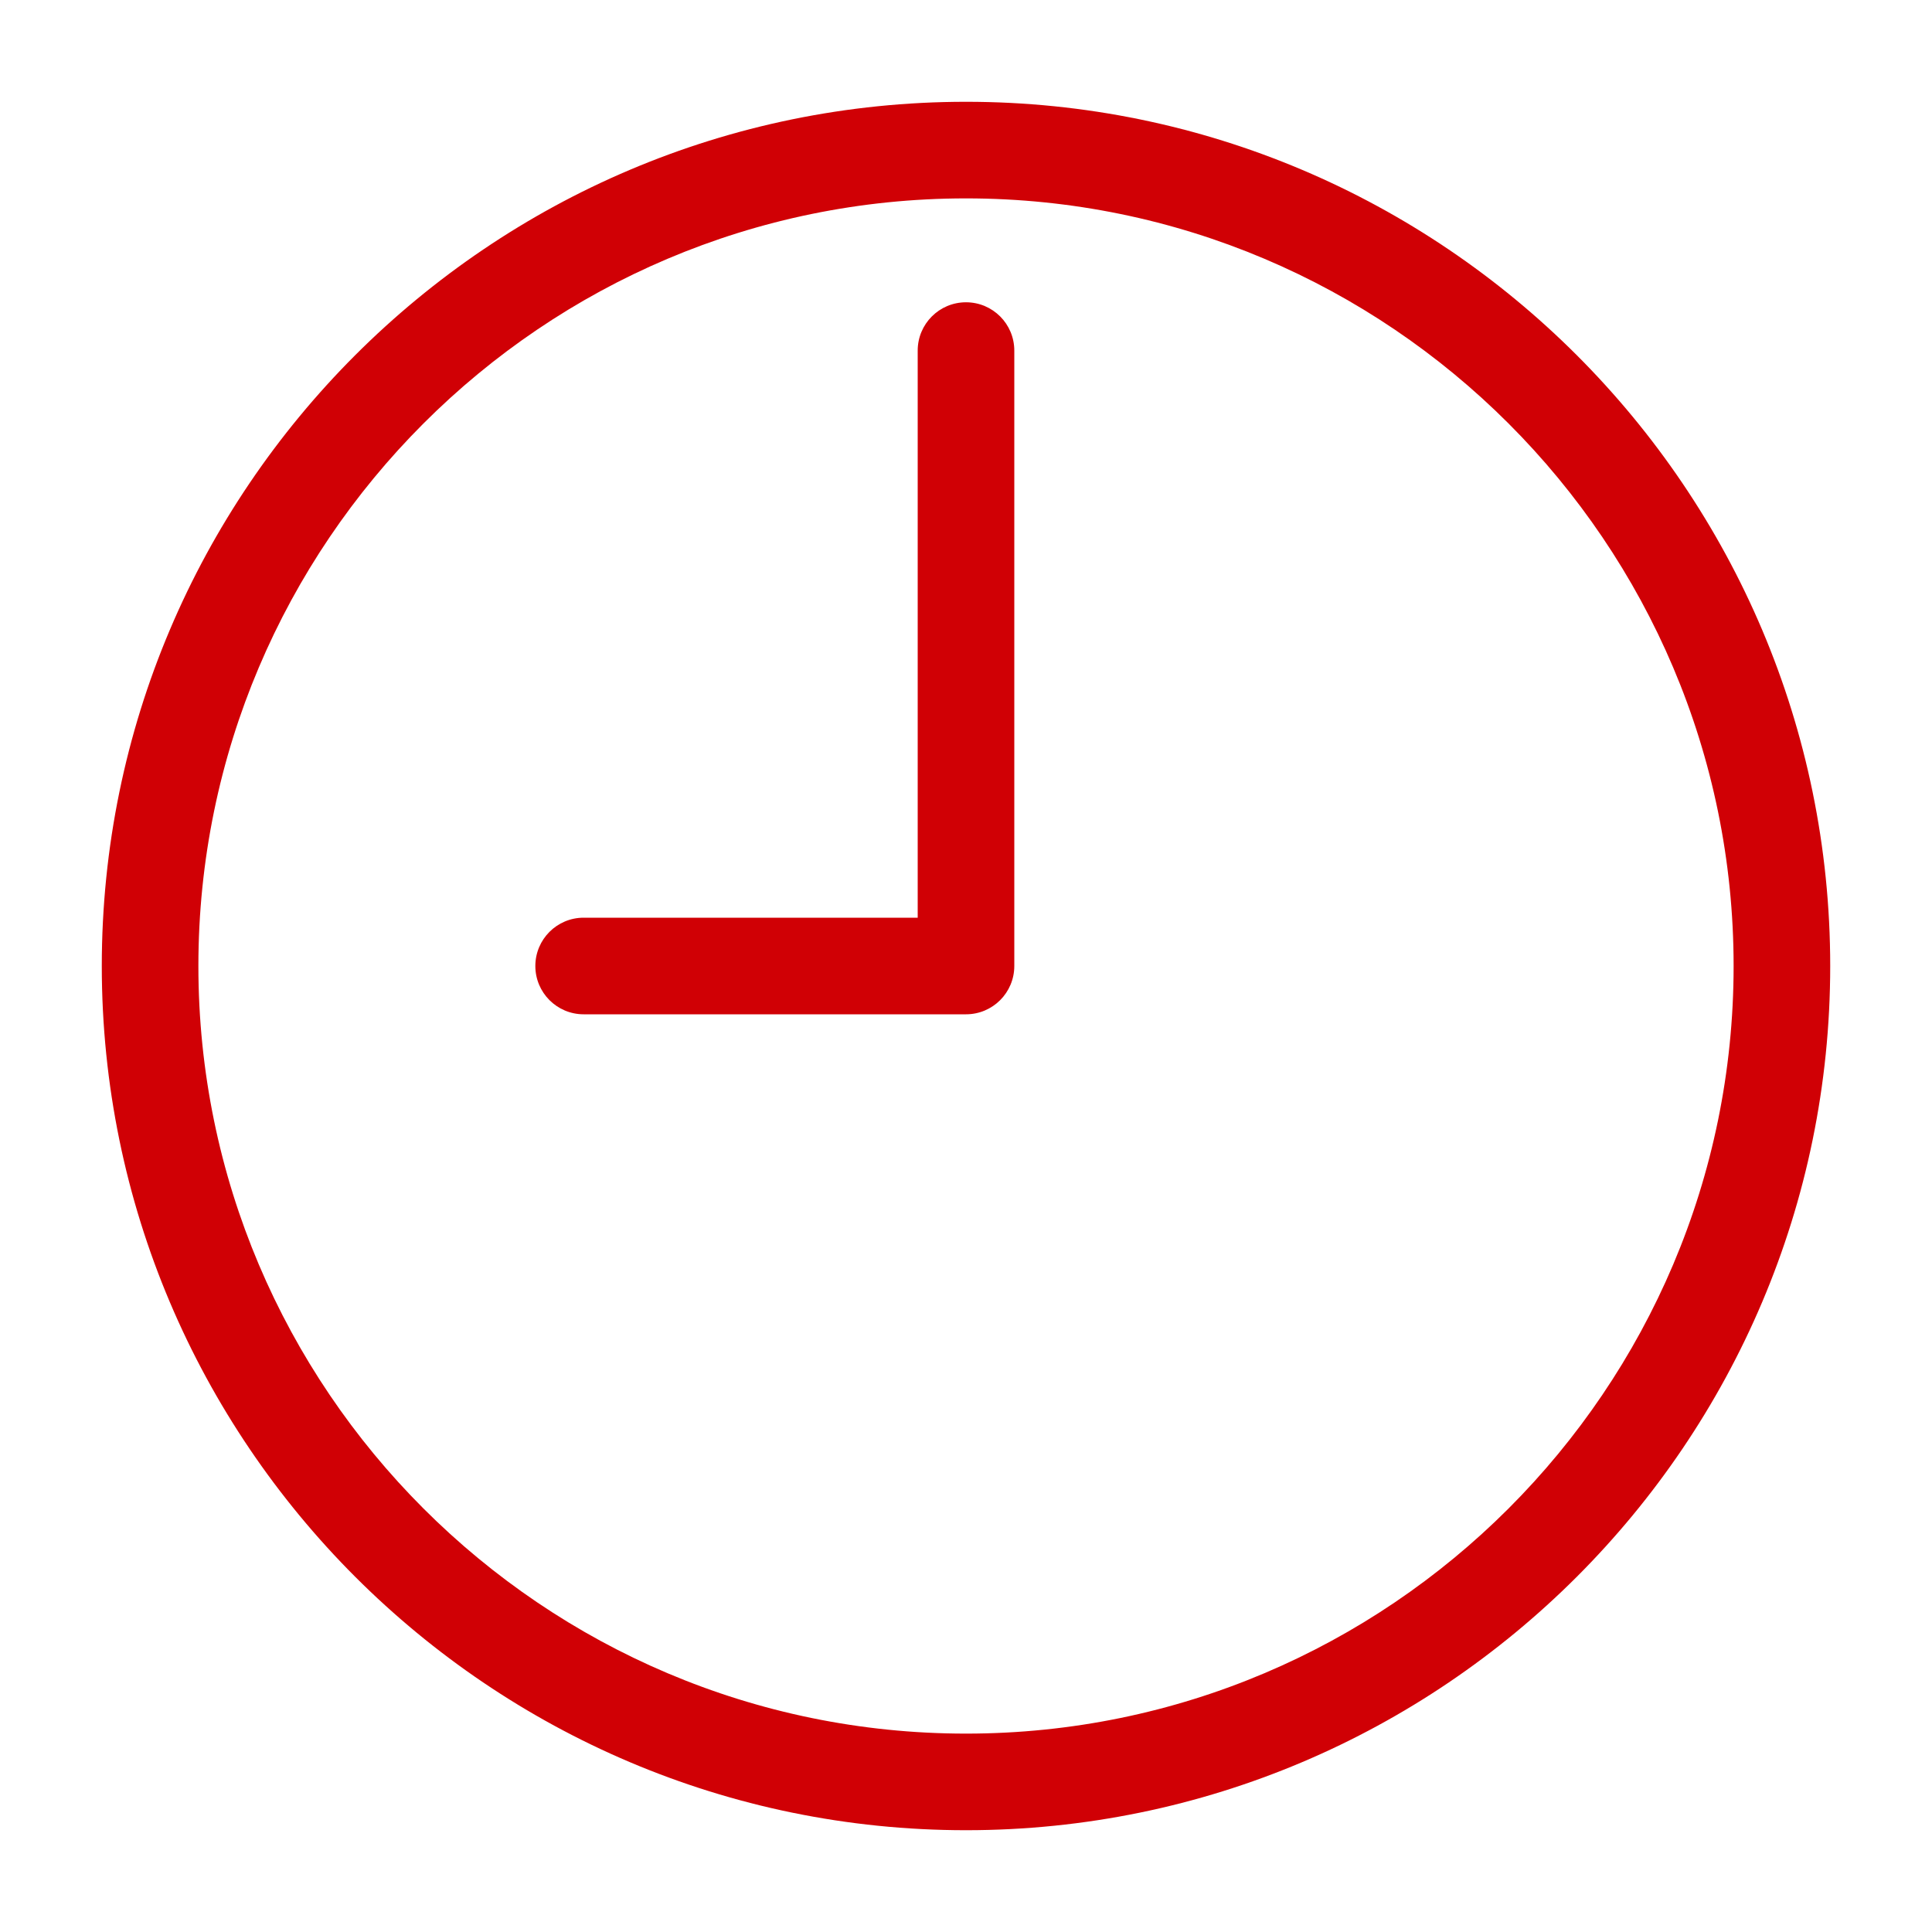 <svg xmlns="http://www.w3.org/2000/svg" width="54" height="54" viewBox="0 0 54 54" fill="none"><path d="M27 51.155C13.681 51.155 2.845 40.319 2.845 27C2.845 13.681 13.681 2.845 27 2.845C40.319 2.845 51.155 13.681 51.155 27C51.155 40.319 40.319 51.155 27 51.155ZM27 5.545C15.17 5.545 5.545 15.17 5.545 27C5.545 38.83 15.17 48.455 27 48.455C38.83 48.455 48.455 38.83 48.455 27C48.455 15.17 38.83 5.545 27 5.545ZM28.35 27V9.799C28.35 9.053 27.746 8.449 27 8.449C26.254 8.449 25.65 9.053 25.65 9.799V25.65H16.313C15.568 25.65 14.963 26.254 14.963 27C14.963 27.746 15.568 28.35 16.313 28.35H27C27.746 28.35 28.35 27.746 28.35 27Z" fill="#D00005"></path></svg>